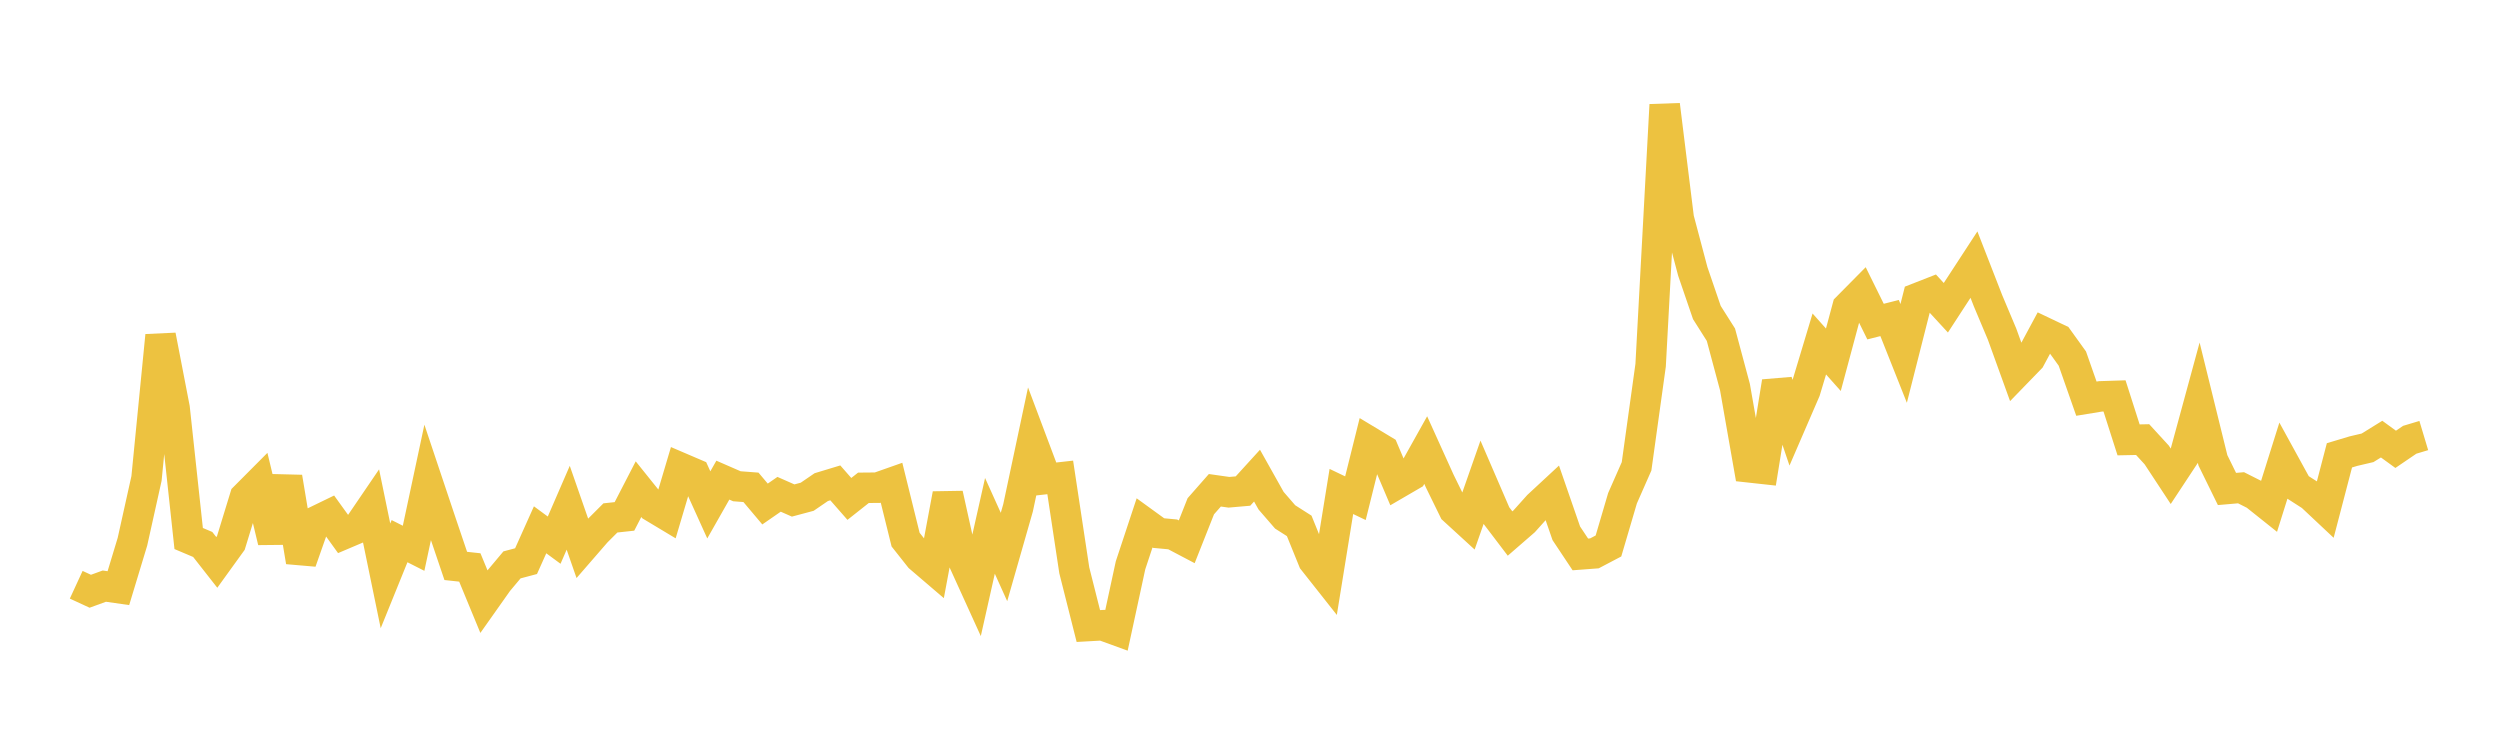 <svg width="164" height="48" xmlns="http://www.w3.org/2000/svg" xmlns:xlink="http://www.w3.org/1999/xlink"><path fill="none" stroke="rgb(237,194,64)" stroke-width="2" d="M5,38.36L5.922,38.786L6.844,38.45L7.766,38.582L8.689,35.534L9.611,31.386L10.533,22.011L11.455,26.781L12.377,35.327L13.299,35.717L14.222,36.894L15.144,35.617L16.066,32.608L16.988,31.682L17.91,35.527L18.832,31.309L19.754,36.845L20.677,34.219L21.599,33.772L22.521,35.051L23.443,34.659L24.365,33.305L25.287,37.777L26.21,35.5L27.132,35.967L28.054,31.647L28.976,34.4L29.898,37.125L30.82,37.225L31.743,39.46L32.665,38.155L33.587,37.056L34.509,36.811L35.431,34.755L36.353,35.434L37.275,33.308L38.198,35.96L39.12,34.898L40.042,33.976L40.964,33.876L41.886,32.09L42.808,33.239L43.731,33.793L44.653,30.689L45.575,31.084L46.497,33.12L47.419,31.497L48.341,31.899L49.263,31.969L50.186,33.064L51.108,32.426L52.03,32.833L52.952,32.587L53.874,31.956L54.796,31.676L55.719,32.729L56.641,32L57.563,31.992L58.485,31.667L59.407,35.399L60.329,36.565L61.251,37.354L62.174,32.412L63.096,36.576L64.018,38.602L64.94,34.496L65.862,36.539L66.784,33.317L67.707,28.97L68.629,31.422L69.551,31.318L70.473,37.414L71.395,41.068L72.317,41.016L73.24,41.352L74.162,37.086L75.084,34.301L76.006,34.97L76.928,35.056L77.85,35.541L78.772,33.212L79.695,32.162L80.617,32.293L81.539,32.213L82.461,31.201L83.383,32.845L84.305,33.909L85.228,34.498L86.15,36.77L87.072,37.937L87.994,32.24L88.916,32.682L89.838,28.982L90.76,29.538L91.683,31.711L92.605,31.174L93.527,29.525L94.449,31.562L95.371,33.445L96.293,34.289L97.216,31.652L98.138,33.787L99.06,35L99.982,34.2L100.904,33.172L101.826,32.317L102.749,34.984L103.671,36.37L104.593,36.301L105.515,35.816L106.437,32.684L107.359,30.591L108.281,23.959L109.204,6.879L110.126,14.33L111.048,17.808L111.97,20.501L112.892,21.957L113.814,25.397L114.737,30.657L115.659,30.758L116.581,25.044L117.503,27.761L118.425,25.629L119.347,22.565L120.269,23.6L121.192,20.161L122.114,19.229L123.036,21.097L123.958,20.863L124.88,23.184L125.802,19.548L126.725,19.187L127.647,20.189L128.569,18.772L129.491,17.358L130.413,19.726L131.335,21.917L132.257,24.468L133.18,23.516L134.102,21.803L135.024,22.242L135.946,23.523L136.868,26.153L137.79,26.002L138.713,25.972L139.635,28.856L140.557,28.837L141.479,29.843L142.401,31.244L143.323,29.846L144.246,26.455L145.168,30.199L146.09,32.077L147.012,31.997L147.934,32.462L148.856,33.197L149.778,30.259L150.701,31.941L151.623,32.533L152.545,33.399L153.467,29.87L154.389,29.593L155.311,29.377L156.234,28.806L157.156,29.476L158.078,28.849L159,28.572"></path></svg>